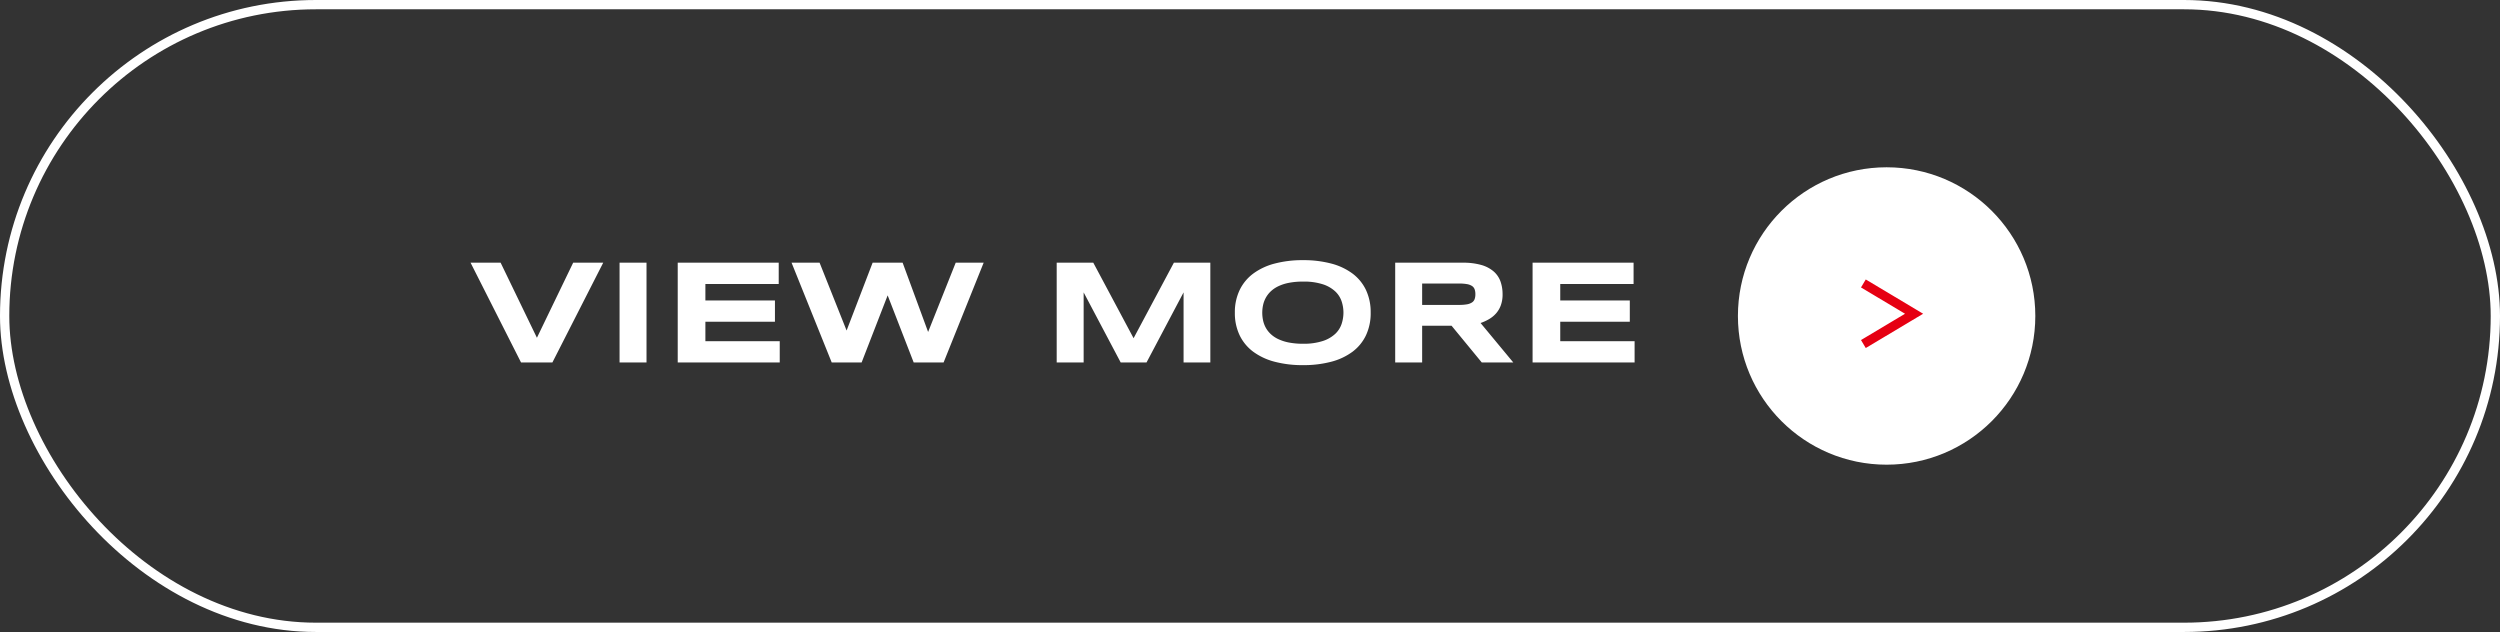 <svg xmlns="http://www.w3.org/2000/svg" width="269" height="68" viewBox="0 0 269 68">
  <rect x="0" y="0" width="269" height="68" fill="#333333" stroke="none"/>
  <g id="グループ_512" data-name="グループ 512" transform="translate(-340 -1287)">
    <g id="グループ_22" data-name="グループ 22" transform="translate(-814 311)">
      <path id="パス_64" data-name="パス 64" d="M-117.562,0h-3.375l-5.43-10.734h3.234l3.906,8.078,3.9-8.078h3.234Zm7.227,0V-10.734h2.9V0Zm6.258,0V-10.734h10.867v2.289H-101.1v1.773h7.484v2.289H-101.1v2.094h8V0Zm24.2-10.734,2.742,7.453,2.969-7.453h3.008L-75.469,0h-3.219l-2.8-7.219L-84.289,0h-3.219l-4.32-10.734h3.016l2.906,7.3,2.8-7.3ZM-49.648,0V-7.539L-53.633,0h-2.781L-60.4-7.539V0h-2.9V-10.734h3.938l4.336,8.125,4.336-8.125h3.922V0Zm20.133-5.359a5.581,5.581,0,0,1-.508,2.441,4.761,4.761,0,0,1-1.453,1.77A6.652,6.652,0,0,1-33.77-.074,11.638,11.638,0,0,1-36.8.289a11.728,11.728,0,0,1-3.035-.363,6.733,6.733,0,0,1-2.309-1.074,4.8,4.8,0,0,1-1.469-1.77,5.509,5.509,0,0,1-.516-2.441A5.509,5.509,0,0,1-43.609-7.8a4.8,4.8,0,0,1,1.469-1.77,6.733,6.733,0,0,1,2.309-1.074,11.728,11.728,0,0,1,3.035-.363,11.638,11.638,0,0,1,3.027.363A6.652,6.652,0,0,1-31.477-9.57,4.761,4.761,0,0,1-30.023-7.8,5.581,5.581,0,0,1-29.516-5.359Zm-2.93,0a3.912,3.912,0,0,0-.191-1.2,2.6,2.6,0,0,0-.68-1.074,3.577,3.577,0,0,0-1.332-.773A6.57,6.57,0,0,0-36.8-8.7a7.7,7.7,0,0,0-1.539.137,4.678,4.678,0,0,0-1.148.379,3.145,3.145,0,0,0-.812.566,2.835,2.835,0,0,0-.523.7,2.9,2.9,0,0,0-.277.773,3.962,3.962,0,0,0-.082.793,4.057,4.057,0,0,0,.082.8,2.889,2.889,0,0,0,.277.777,2.769,2.769,0,0,0,.523.691,3.128,3.128,0,0,0,.813.559,4.794,4.794,0,0,0,1.148.375,7.7,7.7,0,0,0,1.539.137,6.57,6.57,0,0,0,2.148-.3,3.577,3.577,0,0,0,1.332-.773,2.6,2.6,0,0,0,.68-1.074A3.912,3.912,0,0,0-32.445-5.359ZM-23.977,0h-2.9V-10.734h7.266a7.068,7.068,0,0,1,1.988.242,3.518,3.518,0,0,1,1.328.688,2.581,2.581,0,0,1,.742,1.074,4.052,4.052,0,0,1,.23,1.4,3.36,3.36,0,0,1-.191,1.188,2.748,2.748,0,0,1-.516.871,3.077,3.077,0,0,1-.754.613,5.1,5.1,0,0,1-.906.414L-14.172,0h-3.391l-3.25-3.953h-3.164Zm5.727-7.344a1.518,1.518,0,0,0-.082-.531.73.73,0,0,0-.285-.355,1.436,1.436,0,0,0-.543-.2,4.8,4.8,0,0,0-.848-.062h-3.969v2.3h3.969a4.8,4.8,0,0,0,.848-.062,1.436,1.436,0,0,0,.543-.2.73.73,0,0,0,.285-.355A1.518,1.518,0,0,0-18.25-7.344ZM-12.094,0V-10.734H-1.227v2.289H-9.117v1.773h7.484v2.289H-9.117v2.094h8V0Z" transform="translate(1331 1015)" fill="#fff"/>
      <g id="グループ_21" data-name="グループ 21">
        <circle id="楕円形_1" data-name="楕円形 1" cx="16" cy="16" r="16" transform="translate(1341 994)" fill="#fff"/>
        <path id="パス_43" data-name="パス 43" d="M2650.12,990.96l5.455,3.259-5.455,3.259" transform="translate(-1295.62 15.54)" fill="none" stroke="#e60012" stroke-width="1"/>
      </g>
    </g>
    <g id="長方形_194" data-name="長方形 194" transform="translate(340 1287)" fill="none" stroke="#fff" stroke-width="1">
      <rect width="269" height="68" rx="34" stroke="none"/>
      <rect x="0.5" y="0.5" width="268" height="67" rx="33.5" fill="none"/>
    </g>
  </g>
</svg>
